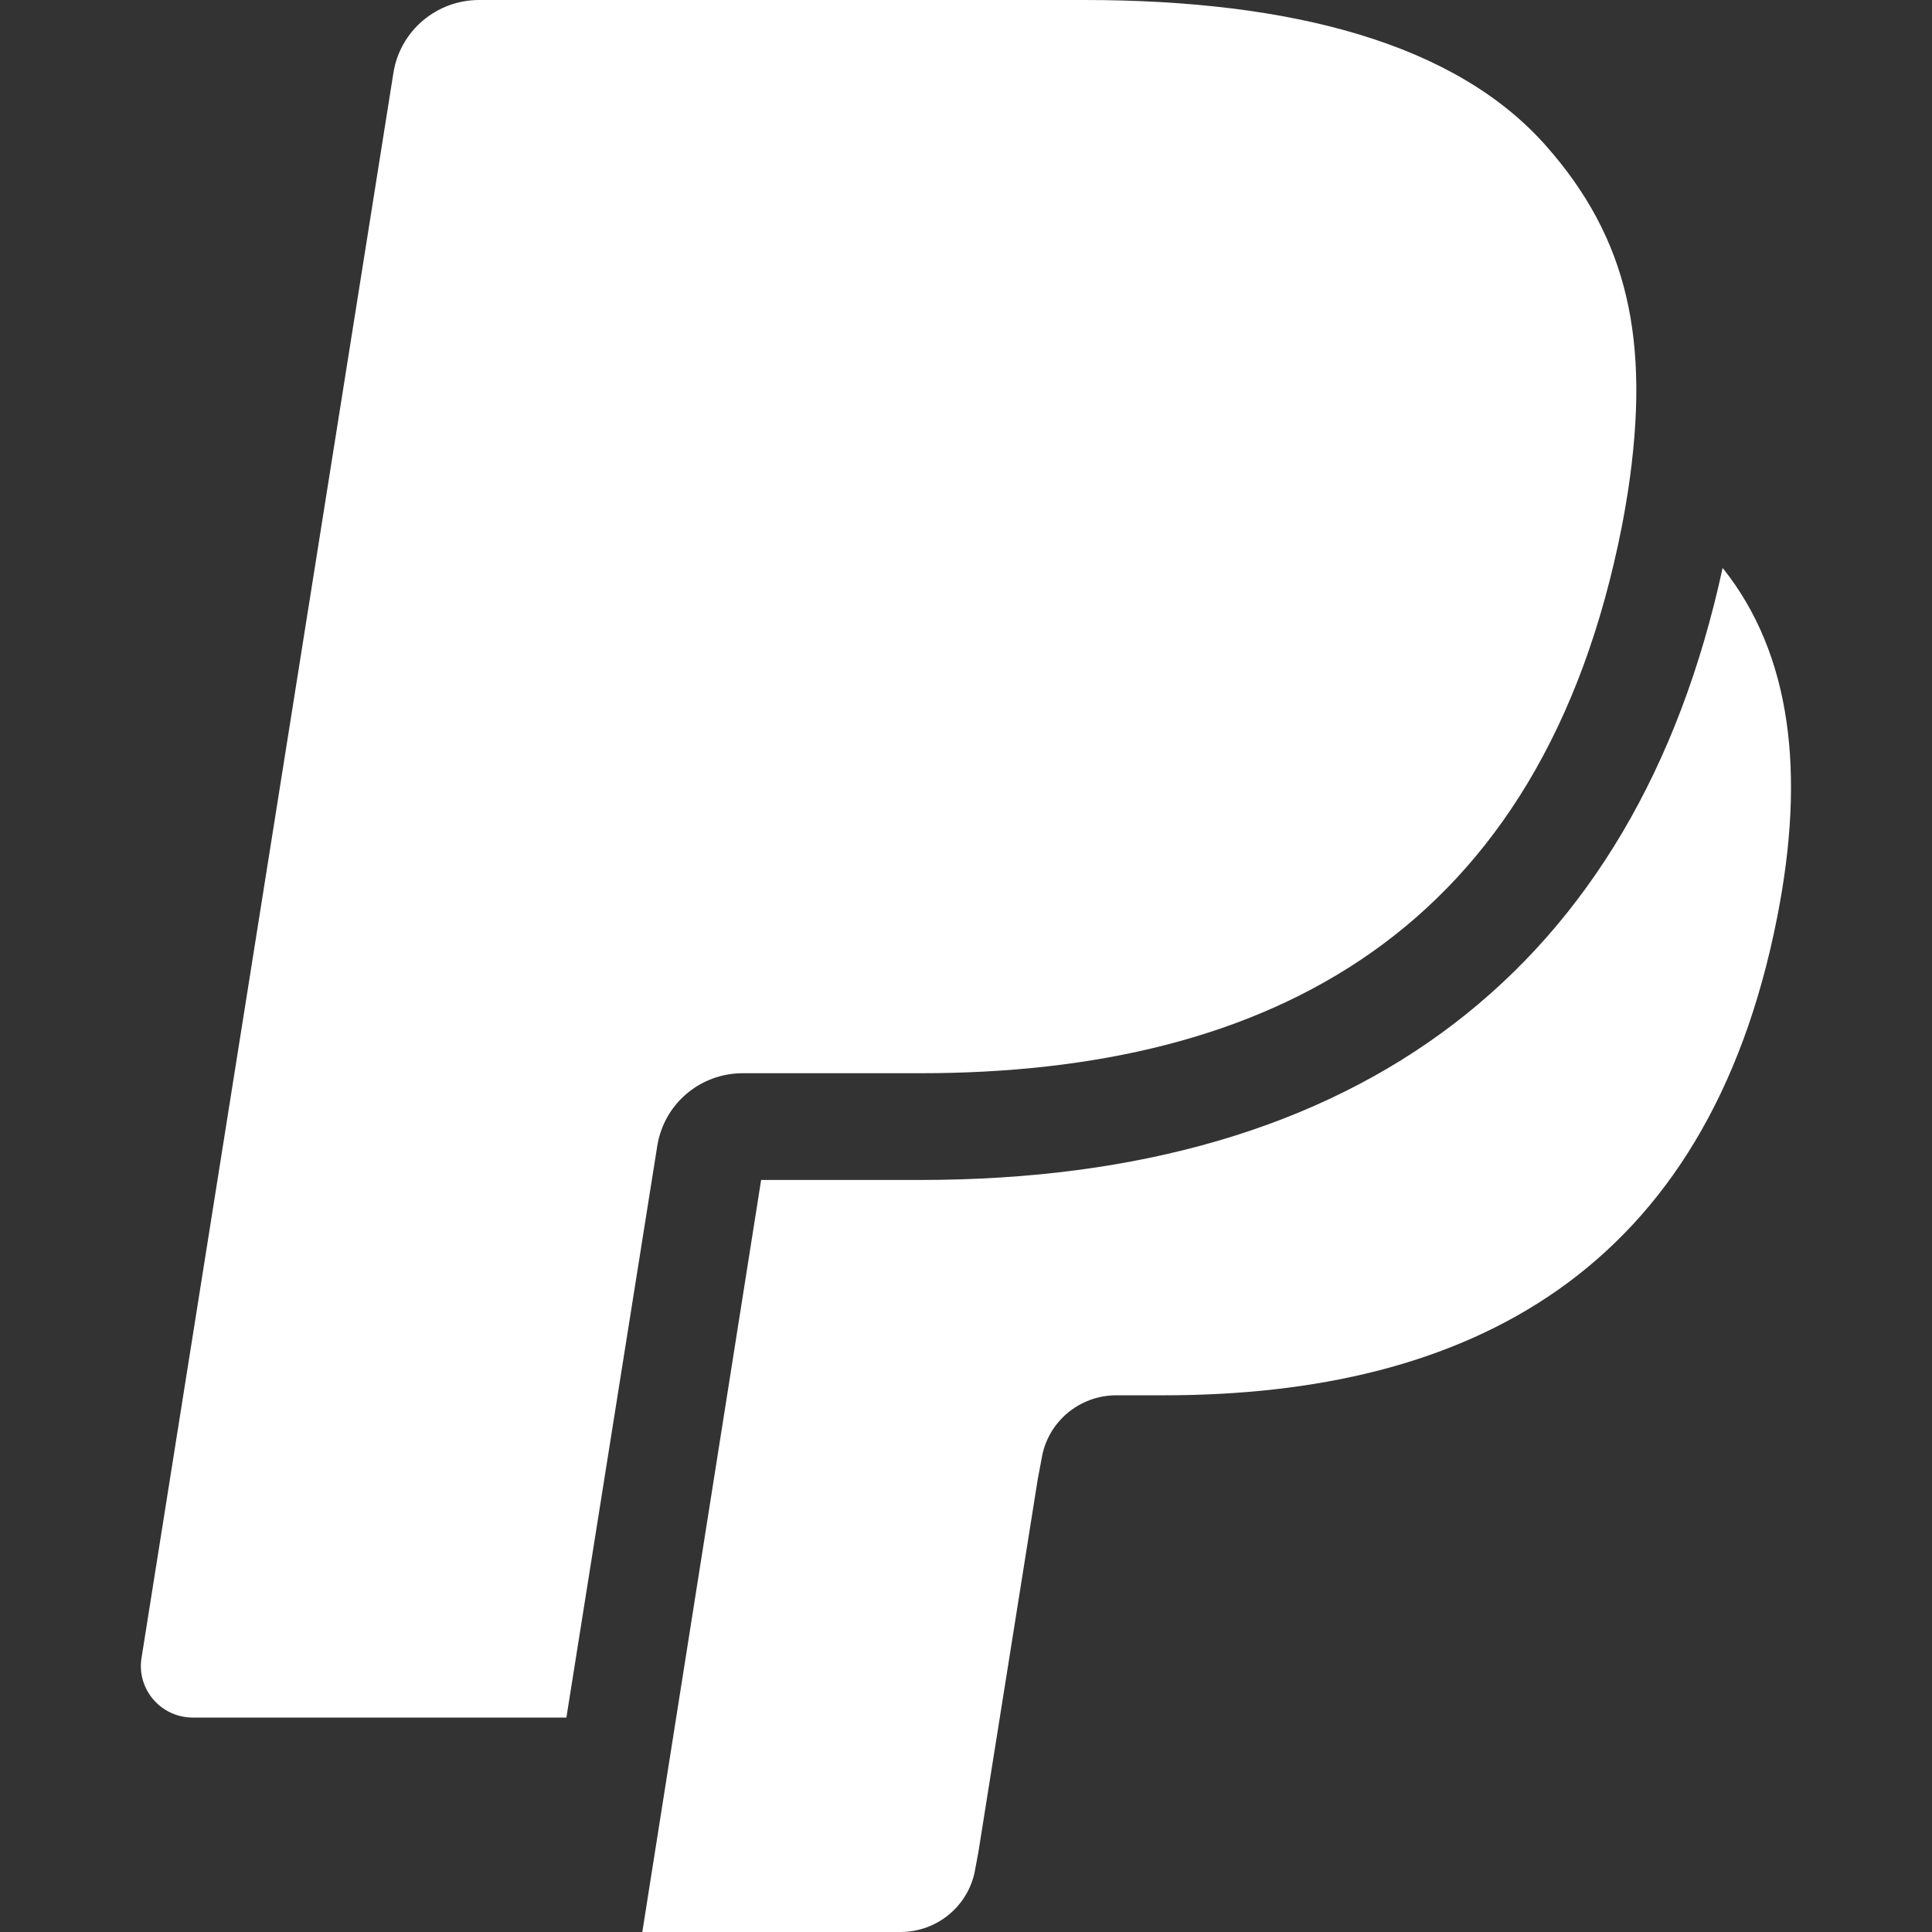 <svg width="24" height="24" viewBox="0 0 24 24" fill="none" xmlns="http://www.w3.org/2000/svg">
<rect x="0" y="0" width="24" height="24" fill="#333333" stroke="none"/>
<g clip-path="url(#clip0_73_5143)">
<path d="M19.204 1.81C18.085 0.543 16.06 0 13.47 0H5.952C5.422 0 4.972 0.383 4.888 0.9L1.758 20.596C1.696 20.985 1.999 21.336 2.395 21.336H7.036L8.202 14.001L8.166 14.232C8.248 13.714 8.697 13.332 9.226 13.332H11.431C15.765 13.332 19.156 11.586 20.148 6.535C20.178 6.386 20.224 6.098 20.224 6.098C20.506 4.229 20.223 2.961 19.204 1.81Z" fill="white"/>
<path d="M21.399 7.055C20.322 12.027 16.886 14.658 11.431 14.658H9.455L7.979 24H11.185C11.649 24 12.043 23.666 12.116 23.211L12.153 23.013L12.891 18.377L12.939 18.122C13.011 17.667 13.405 17.333 13.867 17.333H14.454C18.244 17.333 21.212 15.806 22.078 11.388C22.427 9.615 22.259 8.129 21.399 7.055Z" fill="white"/>
</g>
<defs>
<clipPath id="clip0_73_5143">
<rect width="24" height="24" fill="white"/>
</clipPath>
</defs>
</svg>
